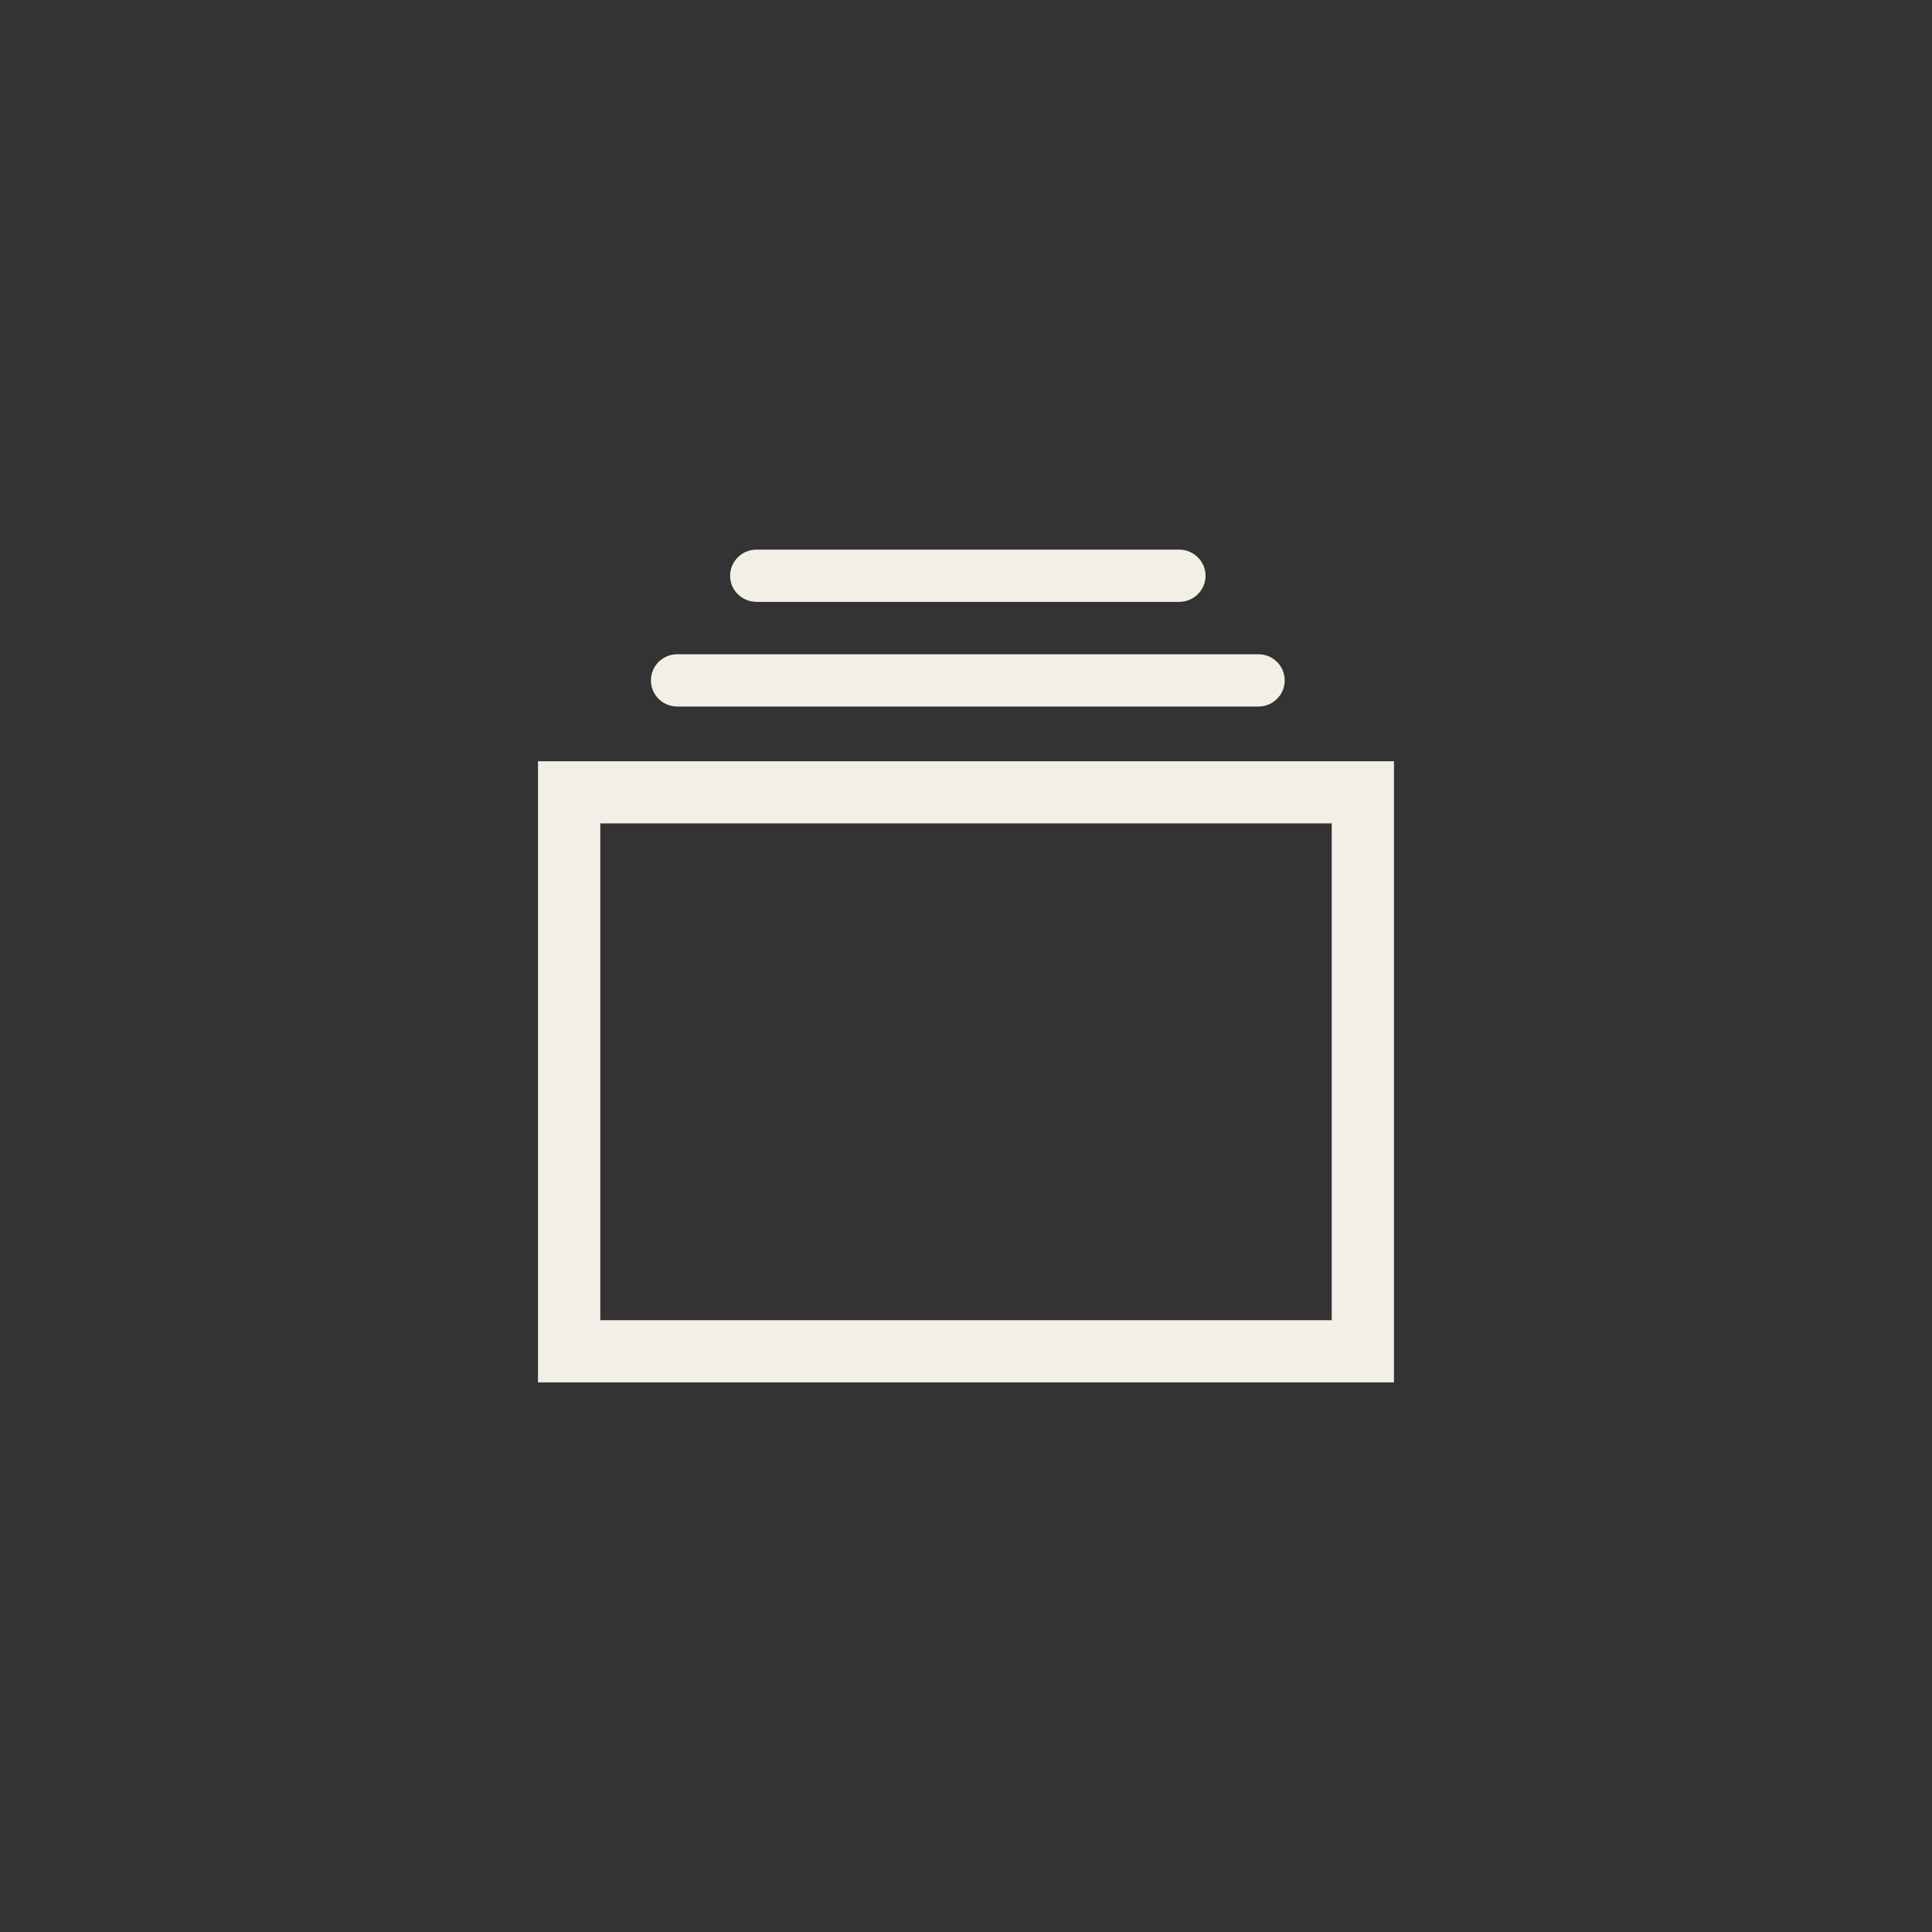 <?xml version="1.0" encoding="utf-8"?>
<!-- Generator: Adobe Illustrator 16.0.0, SVG Export Plug-In . SVG Version: 6.00 Build 0)  -->
<!DOCTYPE svg PUBLIC "-//W3C//DTD SVG 1.1//EN" "http://www.w3.org/Graphics/SVG/1.1/DTD/svg11.dtd">
<svg version="1.1" id="Ebene_1" xmlns="http://www.w3.org/2000/svg" xmlns:xlink="http://www.w3.org/1999/xlink" x="0px" y="0px"
	 width="58px" height="58px" viewBox="0 0 58 58" enable-background="new 0 0 58 58" xml:space="preserve">
<rect x="0" y="0" width="58" height="58" fill="#333333" stroke="none"/>
<g>
	<path fill="#F3EFE6" d="M20.333,19.641h17.444c0.437,0,0.791,0.351,0.791,0.785s-0.355,0.785-0.791,0.785H20.333
		c-0.438,0-0.792-0.352-0.792-0.785S19.895,19.641,20.333,19.641z"/>
	<path fill="#F3EFE6" d="M22.711,16.5h12.687c0.438,0,0.793,0.351,0.793,0.786c0,0.433-0.355,0.783-0.793,0.783H22.711
		c-0.437,0-0.793-0.351-0.793-0.783C21.918,16.853,22.274,16.5,22.711,16.5z"/>
	<g>
		<path fill="#F3EFE6" d="M16.151,22.854V41.5h25.697V22.854H16.151z M39.979,39.634H18.021V24.719h21.958V39.634z"/>
	</g>
</g>
</svg>
